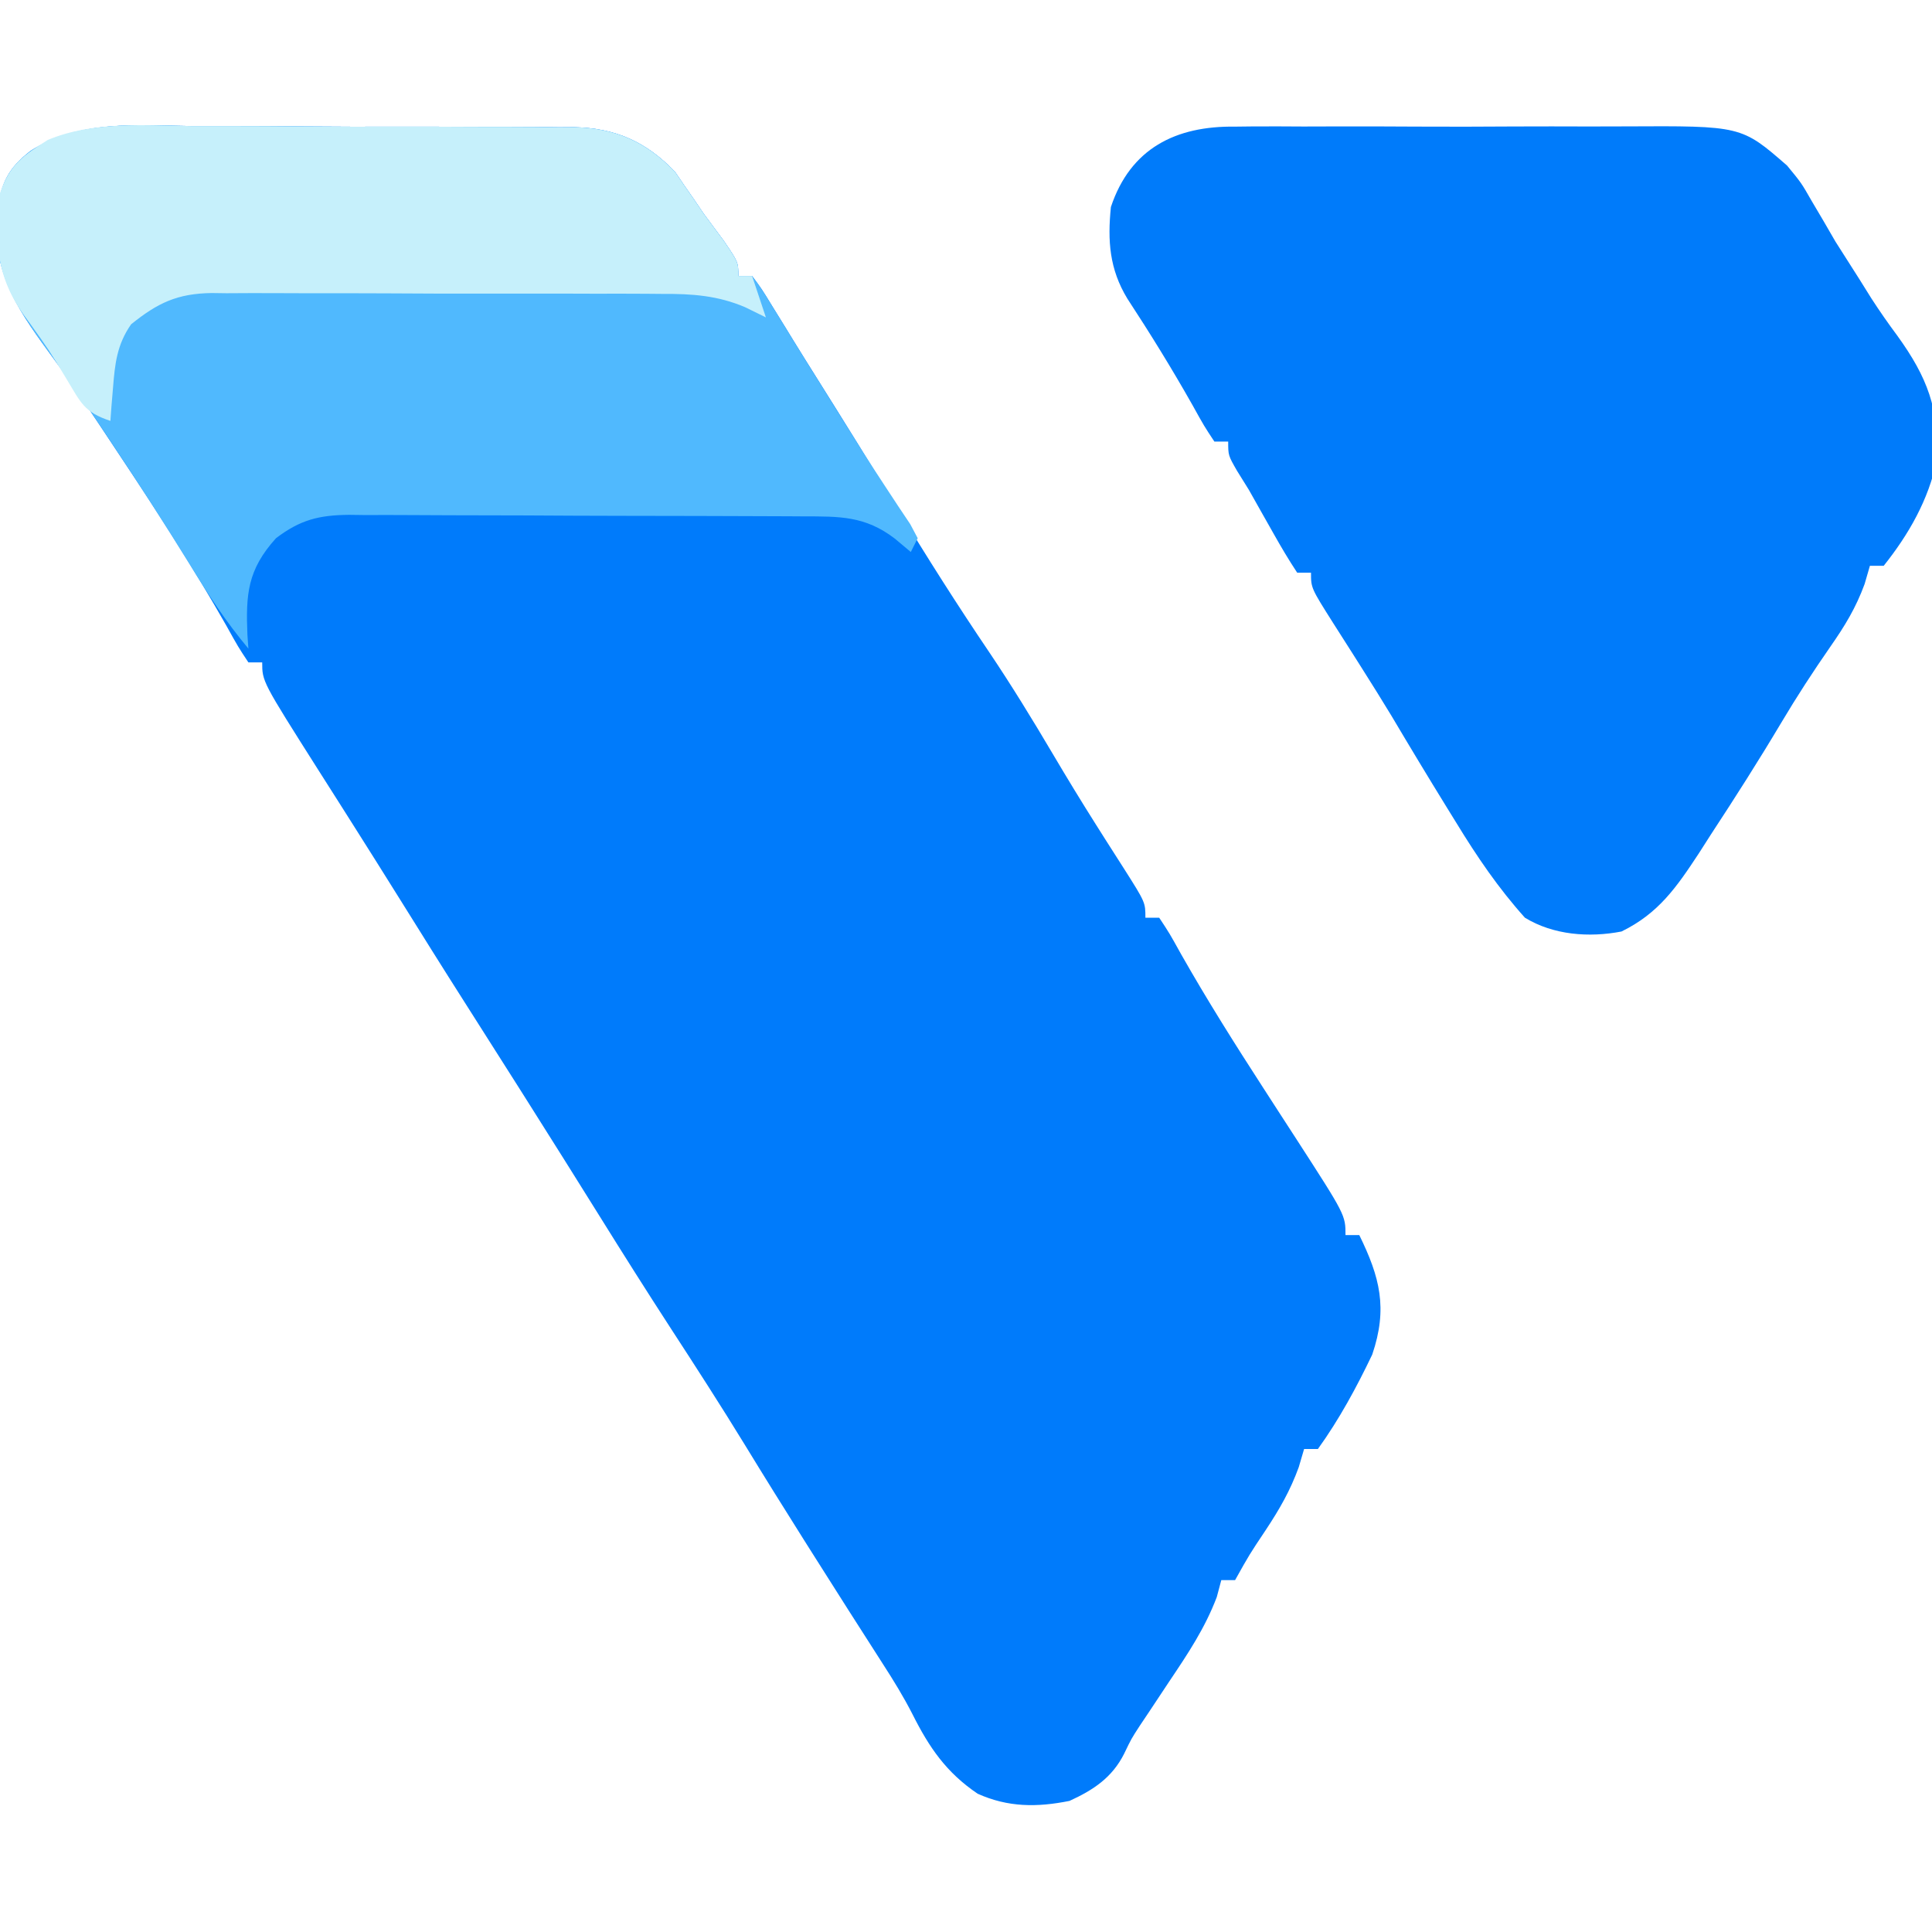 <?xml version="1.0" encoding="UTF-8"?>
<svg version="1.1" xmlns="http://www.w3.org/2000/svg" width="280" height="280">
<path d="M0 0 C1.742 0.001 3.483 -0 5.225 -0.003 C8.861 -0.003 12.497 0.018 16.133 0.054 C20.781 0.1 25.428 0.101 30.076 0.087 C33.668 0.08 37.259 0.094 40.85 0.113 C42.563 0.121 44.277 0.123 45.99 0.12 C48.388 0.12 50.785 0.145 53.182 0.177 C54.231 0.17 54.231 0.17 55.302 0.162 C61.303 0.291 65.725 2.269 69.906 6.621 C70.337 7.254 70.767 7.887 71.211 8.539 C71.69 9.229 72.17 9.918 72.664 10.629 C73.133 11.321 73.603 12.013 74.086 12.727 C75.043 14.019 76.002 15.311 76.961 16.602 C79.086 19.727 79.086 19.727 79.086 21.727 C79.746 21.727 80.406 21.727 81.086 21.727 C82.461 23.57 82.461 23.57 84.086 26.227 C84.71 27.236 85.334 28.245 85.977 29.285 C86.316 29.841 86.656 30.396 87.006 30.968 C88.12 32.782 89.249 34.585 90.383 36.387 C94.372 42.729 98.317 49.096 102.201 55.504 C106.464 62.536 110.85 69.445 115.457 76.256 C118.699 81.076 121.719 86.003 124.672 91.003 C126.692 94.419 128.75 97.803 130.871 101.156 C131.334 101.888 131.797 102.619 132.273 103.373 C133.175 104.793 134.079 106.21 134.988 107.625 C138.086 112.509 138.086 112.509 138.086 114.727 C138.746 114.727 139.406 114.727 140.086 114.727 C141.566 116.965 141.566 116.965 143.273 120.039 C147.032 126.665 151.067 133.063 155.206 139.456 C156 140.683 156.793 141.911 157.586 143.139 C158.352 144.325 159.12 145.51 159.89 146.693 C167.086 157.823 167.086 157.823 167.086 160.727 C167.746 160.727 168.406 160.727 169.086 160.727 C172.074 166.827 173.237 171.338 170.961 178.039 C168.708 182.76 166.149 187.486 163.086 191.727 C162.426 191.727 161.766 191.727 161.086 191.727 C160.829 192.598 160.573 193.469 160.309 194.367 C159.064 197.788 157.527 200.448 155.523 203.477 C153.159 207.018 153.159 207.018 151.086 210.727 C150.426 210.727 149.766 210.727 149.086 210.727 C148.869 211.539 148.653 212.351 148.43 213.188 C146.721 217.688 144.261 221.371 141.586 225.352 C140.595 226.843 139.605 228.335 138.617 229.828 C138.18 230.481 137.742 231.134 137.291 231.807 C136.042 233.728 136.042 233.728 135.011 235.877 C133.28 239.337 130.554 241.148 127.086 242.727 C122.394 243.669 118.187 243.672 113.777 241.688 C109.238 238.616 106.767 235.015 104.336 230.176 C103.033 227.623 101.577 225.26 100.023 222.852 C96.709 217.699 93.421 212.531 90.148 207.352 C89.625 206.524 89.102 205.696 88.562 204.843 C85.684 200.282 82.834 195.705 80.023 191.102 C76.541 185.414 72.926 179.82 69.291 174.229 C65.78 168.821 62.34 163.373 58.933 157.898 C55.608 152.557 52.259 147.232 48.898 141.914 C48.384 141.1 47.87 140.287 47.341 139.448 C44.722 135.307 42.097 131.17 39.461 127.039 C36.323 122.116 33.23 117.165 30.142 112.21 C27.747 108.373 25.34 104.543 22.918 100.723 C22.385 99.881 21.851 99.039 21.302 98.172 C20.268 96.542 19.233 94.913 18.197 93.285 C10.086 80.494 10.086 80.494 10.086 77.727 C9.426 77.727 8.766 77.727 8.086 77.727 C6.605 75.488 6.605 75.488 4.898 72.414 C0.203 64.149 -4.91 56.21 -10.178 48.302 C-11.213 46.748 -12.244 45.193 -13.273 43.636 C-15.742 39.913 -18.245 36.242 -20.91 32.656 C-25.823 25.941 -29.087 20.801 -28.363 12.117 C-27.599 8.048 -26.715 6.11 -23.471 3.584 C-16.351 -0.942 -8.124 -0.096 0 0 Z " fill="#007BFB" transform="translate(27.914,18.273)"/>
<path d="M0 0 C1.153 -0.013 1.153 -0.013 2.329 -0.027 C4.85 -0.048 7.37 -0.034 9.891 -0.017 C11.655 -0.02 13.42 -0.025 15.184 -0.032 C18.875 -0.039 22.566 -0.028 26.257 -0.005 C30.972 0.024 35.687 0.007 40.402 -0.023 C44.044 -0.041 47.686 -0.035 51.328 -0.022 C53.065 -0.019 54.803 -0.023 56.541 -0.035 C73.365 -0.123 73.365 -0.123 79.989 5.647 C82.055 8.155 82.055 8.155 83.551 10.772 C84.12 11.734 84.688 12.695 85.274 13.686 C85.84 14.663 86.405 15.64 86.989 16.647 C88.146 18.486 89.313 20.319 90.489 22.147 C91.057 23.057 91.625 23.967 92.211 24.905 C93.409 26.753 94.669 28.561 95.985 30.327 C100.283 36.294 102.083 40.924 101.692 48.342 C100.463 54.116 97.652 59.047 93.989 63.647 C93.329 63.647 92.669 63.647 91.989 63.647 C91.61 64.954 91.61 64.954 91.223 66.288 C89.941 69.776 88.36 72.355 86.239 75.397 C83.746 78.988 81.395 82.6 79.16 86.358 C75.9 91.834 72.485 97.194 68.989 102.522 C68.398 103.445 67.808 104.368 67.199 105.319 C63.955 110.25 61.354 114.027 55.989 116.647 C51.286 117.558 46.108 117.164 41.989 114.647 C38.137 110.35 35.054 105.813 32.051 100.897 C31.612 100.187 31.173 99.476 30.721 98.745 C27.986 94.309 25.293 89.849 22.637 85.366 C21.25 83.078 19.835 80.813 18.403 78.553 C17.714 77.465 17.714 77.465 17.012 76.354 C16.091 74.901 15.167 73.45 14.239 72.002 C10.989 66.868 10.989 66.868 10.989 64.647 C10.329 64.647 9.669 64.647 8.989 64.647 C7.766 62.8 6.635 60.891 5.551 58.959 C4.656 57.376 4.656 57.376 3.742 55.76 C3.164 54.733 2.585 53.705 1.989 52.647 C1.42 51.733 0.852 50.819 0.266 49.877 C-1.011 47.647 -1.011 47.647 -1.011 45.647 C-1.671 45.647 -2.331 45.647 -3.011 45.647 C-4.492 43.409 -4.492 43.409 -6.199 40.334 C-9.172 35.073 -12.318 29.979 -15.629 24.924 C-18.229 20.641 -18.505 16.543 -18.011 11.647 C-15.179 3.15 -8.606 -0.123 0 0 Z " fill="#007BFA" transform="translate(179.011,18.353)"/>
<path d="M0 0 C1.742 0.001 3.483 -0 5.225 -0.003 C8.861 -0.003 12.497 0.018 16.133 0.054 C20.781 0.1 25.428 0.101 30.076 0.087 C33.668 0.08 37.259 0.094 40.85 0.113 C42.563 0.121 44.277 0.123 45.99 0.12 C48.388 0.12 50.785 0.145 53.182 0.177 C54.231 0.17 54.231 0.17 55.302 0.162 C61.303 0.291 65.725 2.269 69.906 6.621 C70.337 7.254 70.767 7.887 71.211 8.539 C71.69 9.229 72.17 9.918 72.664 10.629 C73.133 11.321 73.603 12.013 74.086 12.727 C75.043 14.019 76.002 15.311 76.961 16.602 C79.086 19.727 79.086 19.727 79.086 21.727 C79.746 21.727 80.406 21.727 81.086 21.727 C82.461 23.57 82.461 23.57 84.086 26.227 C84.705 27.227 85.323 28.227 85.961 29.258 C86.3 29.812 86.639 30.366 86.988 30.938 C88.575 33.524 90.187 36.095 91.798 38.667 C92.657 40.04 93.513 41.414 94.368 42.79 C96.318 45.924 98.282 49.045 100.316 52.125 C100.962 53.107 101.608 54.09 102.273 55.102 C102.844 55.955 103.416 56.808 104.004 57.688 C104.361 58.36 104.718 59.033 105.086 59.727 C104.756 60.387 104.426 61.047 104.086 61.727 C103.323 61.087 102.56 60.448 101.773 59.789 C97.475 56.49 93.769 56.573 88.573 56.565 C87.428 56.558 87.428 56.558 86.261 56.55 C83.736 56.536 81.212 56.529 78.688 56.523 C76.933 56.518 75.178 56.512 73.423 56.506 C69.742 56.496 66.062 56.49 62.382 56.486 C57.668 56.481 52.955 56.457 48.242 56.428 C44.617 56.41 40.991 56.405 37.366 56.403 C35.628 56.4 33.891 56.392 32.153 56.379 C29.721 56.362 27.29 56.364 24.858 56.37 C24.142 56.361 23.426 56.352 22.688 56.342 C18.299 56.379 15.59 57.068 12.086 59.727 C7.952 64.308 7.702 67.849 7.945 73.75 C7.992 74.402 8.038 75.055 8.086 75.727 C4.863 71.881 2.191 67.814 -0.414 63.539 C-4.138 57.505 -7.972 51.558 -11.914 45.664 C-12.413 44.911 -12.911 44.159 -13.425 43.384 C-15.84 39.752 -18.297 36.177 -20.898 32.676 C-25.813 25.952 -29.088 20.81 -28.363 12.117 C-27.599 8.048 -26.715 6.11 -23.471 3.584 C-16.351 -0.942 -8.124 -0.096 0 0 Z " fill="#50B9FE" transform="translate(27.914,18.273)"/>
<path d="M0 0 C1.742 0.001 3.483 -0 5.225 -0.003 C8.861 -0.003 12.497 0.018 16.133 0.054 C20.781 0.1 25.428 0.101 30.076 0.087 C33.668 0.08 37.259 0.094 40.85 0.113 C42.563 0.121 44.277 0.123 45.99 0.12 C48.388 0.12 50.785 0.145 53.182 0.177 C54.231 0.17 54.231 0.17 55.302 0.162 C61.303 0.291 65.725 2.269 69.906 6.621 C70.337 7.254 70.767 7.887 71.211 8.539 C71.69 9.229 72.17 9.918 72.664 10.629 C73.133 11.321 73.603 12.013 74.086 12.727 C75.043 14.019 76.002 15.311 76.961 16.602 C79.086 19.727 79.086 19.727 79.086 21.727 C79.746 21.727 80.406 21.727 81.086 21.727 C82.076 24.697 82.076 24.697 83.086 27.727 C82.095 27.24 81.104 26.753 80.083 26.252 C76.121 24.563 72.404 24.295 68.135 24.323 C67.373 24.316 66.611 24.309 65.826 24.302 C63.328 24.284 60.83 24.287 58.332 24.293 C56.585 24.288 54.838 24.283 53.092 24.277 C49.439 24.268 45.787 24.271 42.135 24.281 C37.462 24.292 32.79 24.272 28.117 24.243 C24.513 24.224 20.909 24.225 17.305 24.23 C15.582 24.23 13.86 24.224 12.137 24.212 C9.727 24.197 7.318 24.208 4.908 24.225 C4.202 24.215 3.496 24.206 2.768 24.196 C-2.226 24.27 -5.053 25.619 -8.914 28.727 C-10.969 31.683 -11.259 34.427 -11.539 37.977 C-11.614 38.869 -11.689 39.761 -11.766 40.68 C-11.815 41.355 -11.864 42.031 -11.914 42.727 C-15.73 41.455 -16.176 40.121 -18.227 36.727 C-20.805 32.463 -20.805 32.463 -23.703 28.418 C-28.377 22.382 -28.805 17.239 -27.914 9.727 C-26.544 5.617 -24.59 4.296 -20.988 2.006 C-14.395 -0.738 -7.027 -0.083 0 0 Z " fill="#C6F0FB" transform="translate(27.914,18.273)"/>
</svg>
